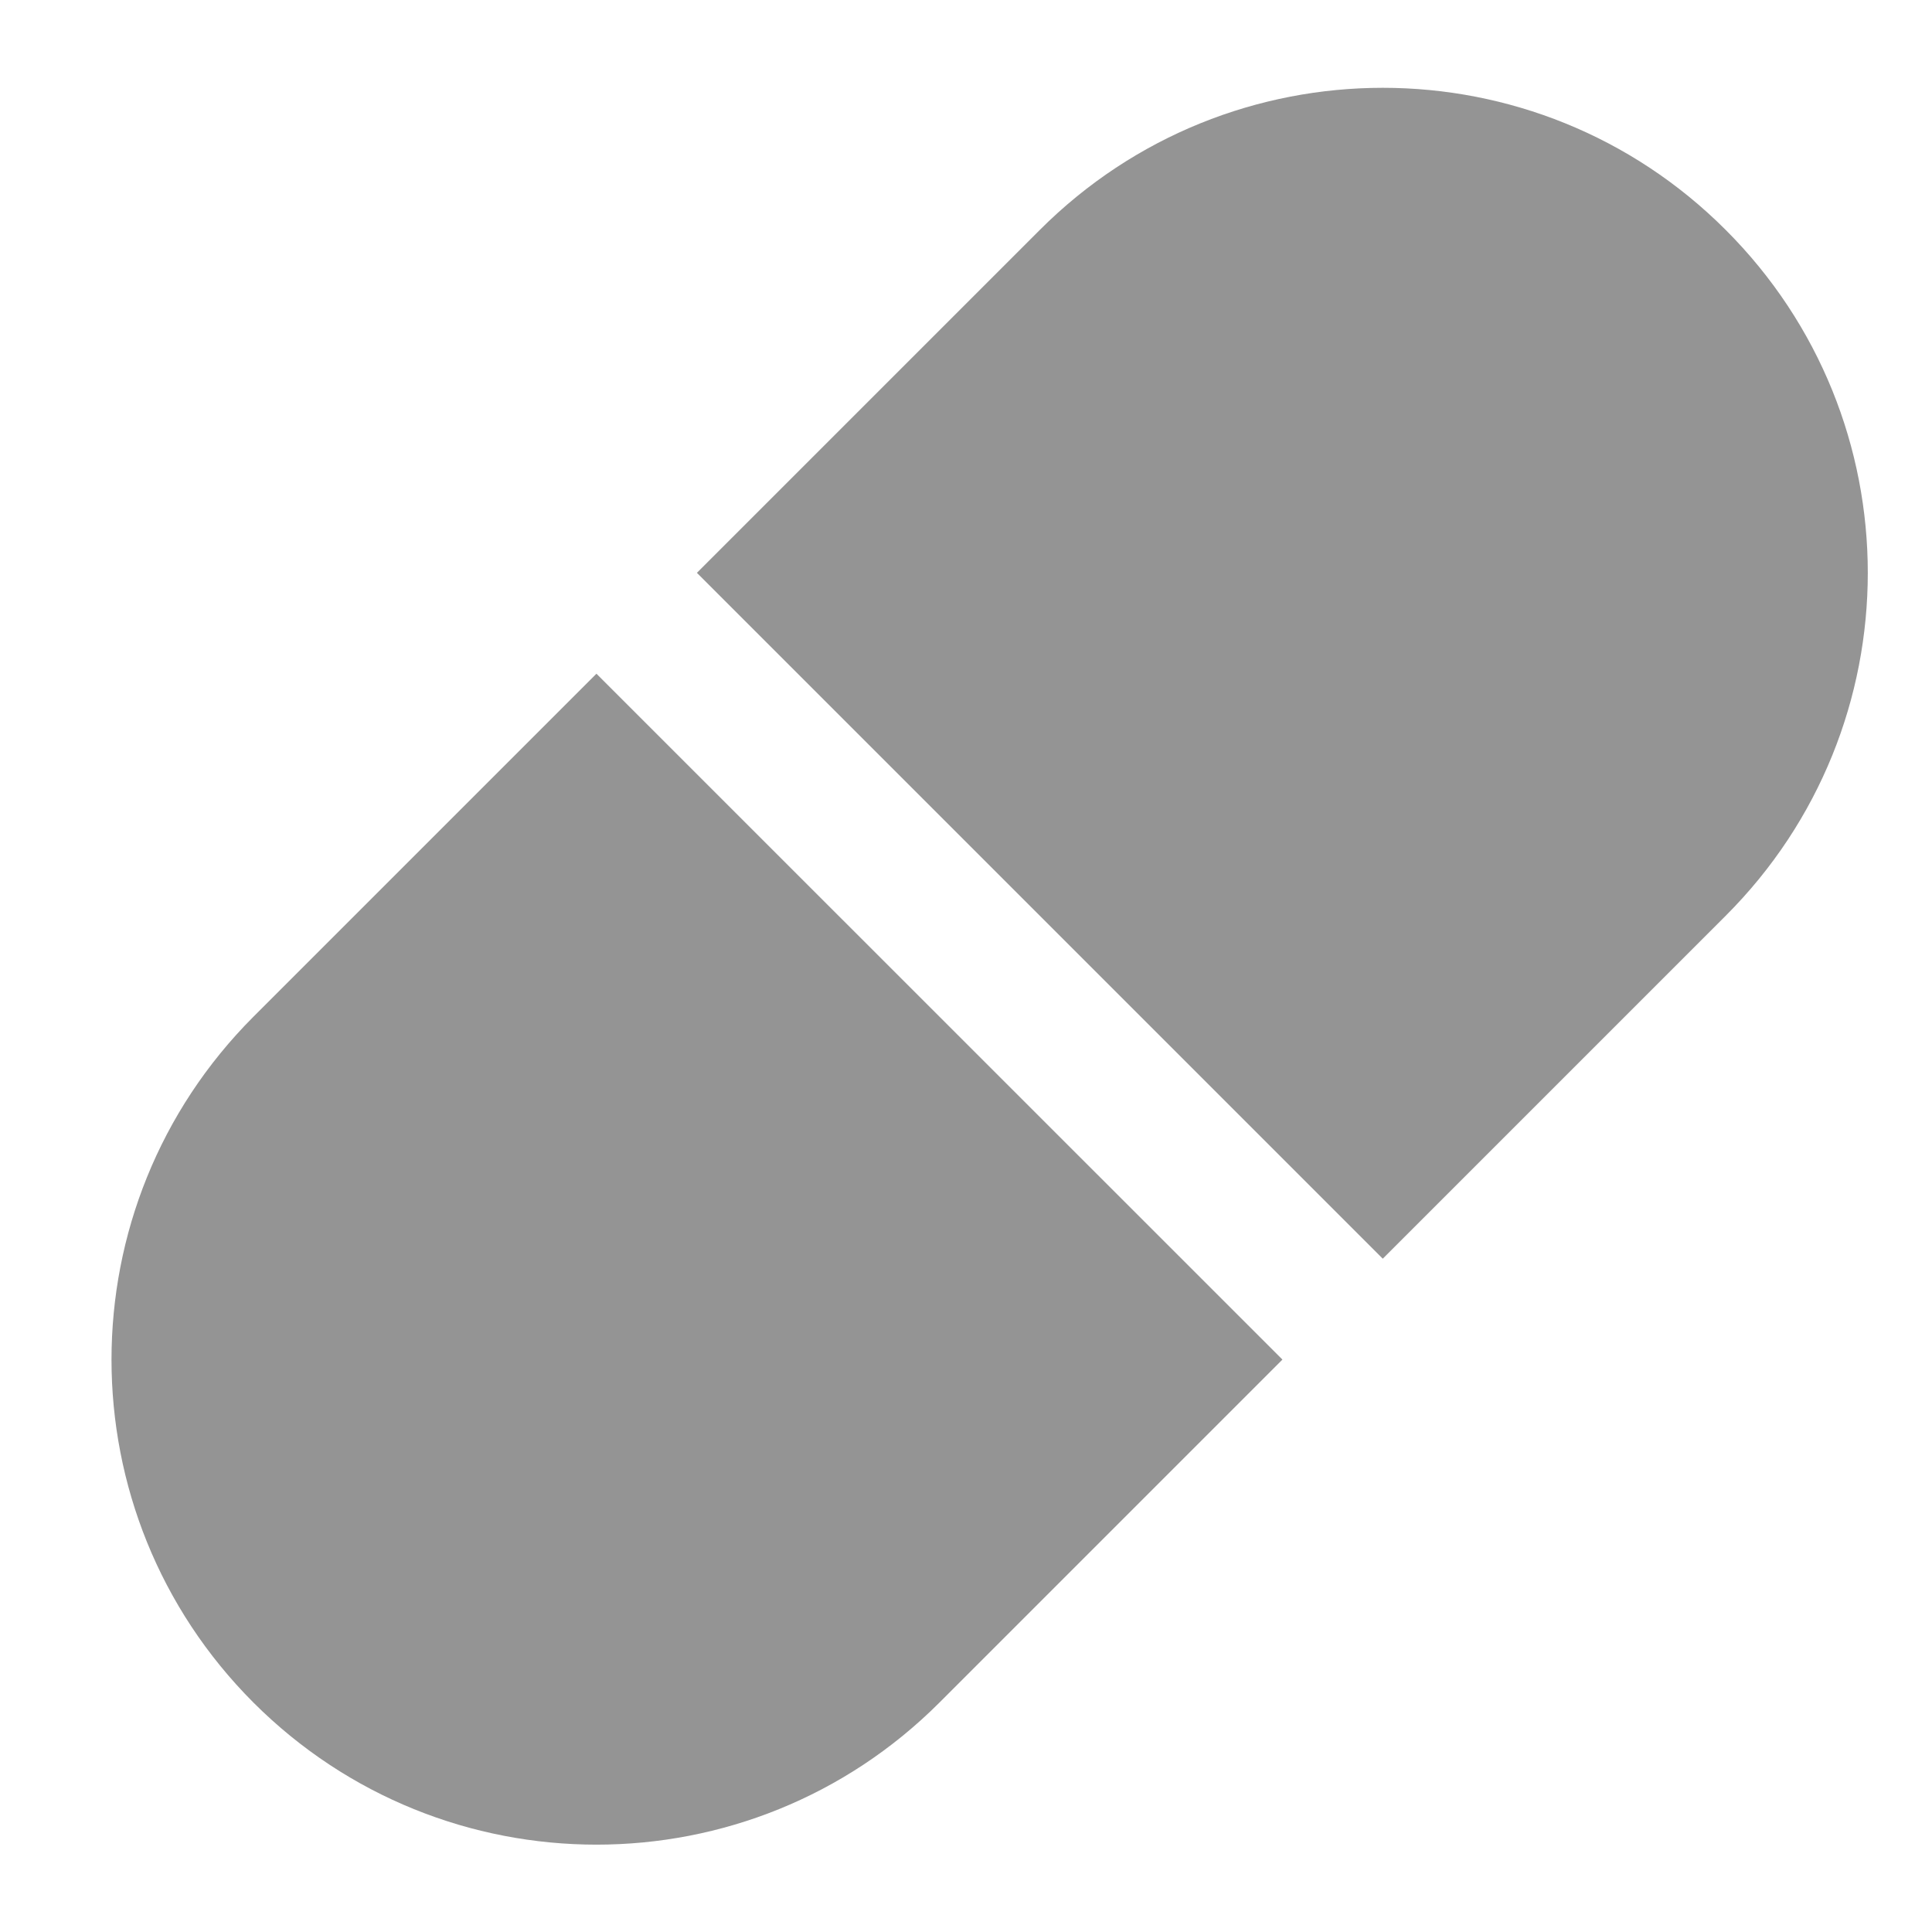 <svg width="14" height="14" viewBox="0 0 14 14" fill="none" xmlns="http://www.w3.org/2000/svg">
<g clip-path="url(#clip0_175_678)">
<path d="M7.535 1.666C8.908 0.293 11.133 0.293 12.505 1.666C13.878 3.038 13.878 5.264 12.505 6.636L10.02 9.121L5.05 4.151L7.535 1.666Z" fill="#949494"/>
<path d="M6.807 12.338C5.435 13.71 3.21 13.71 1.837 12.338C0.465 10.965 0.465 8.74 1.837 7.367L4.322 4.882L9.293 9.852L6.807 12.338Z" fill="#949494"/>
</g>
<defs>
<clipPath id="clip0_175_678">
<rect width="14" height="14" fill="white"/>
</clipPath>
</defs>
</svg>
